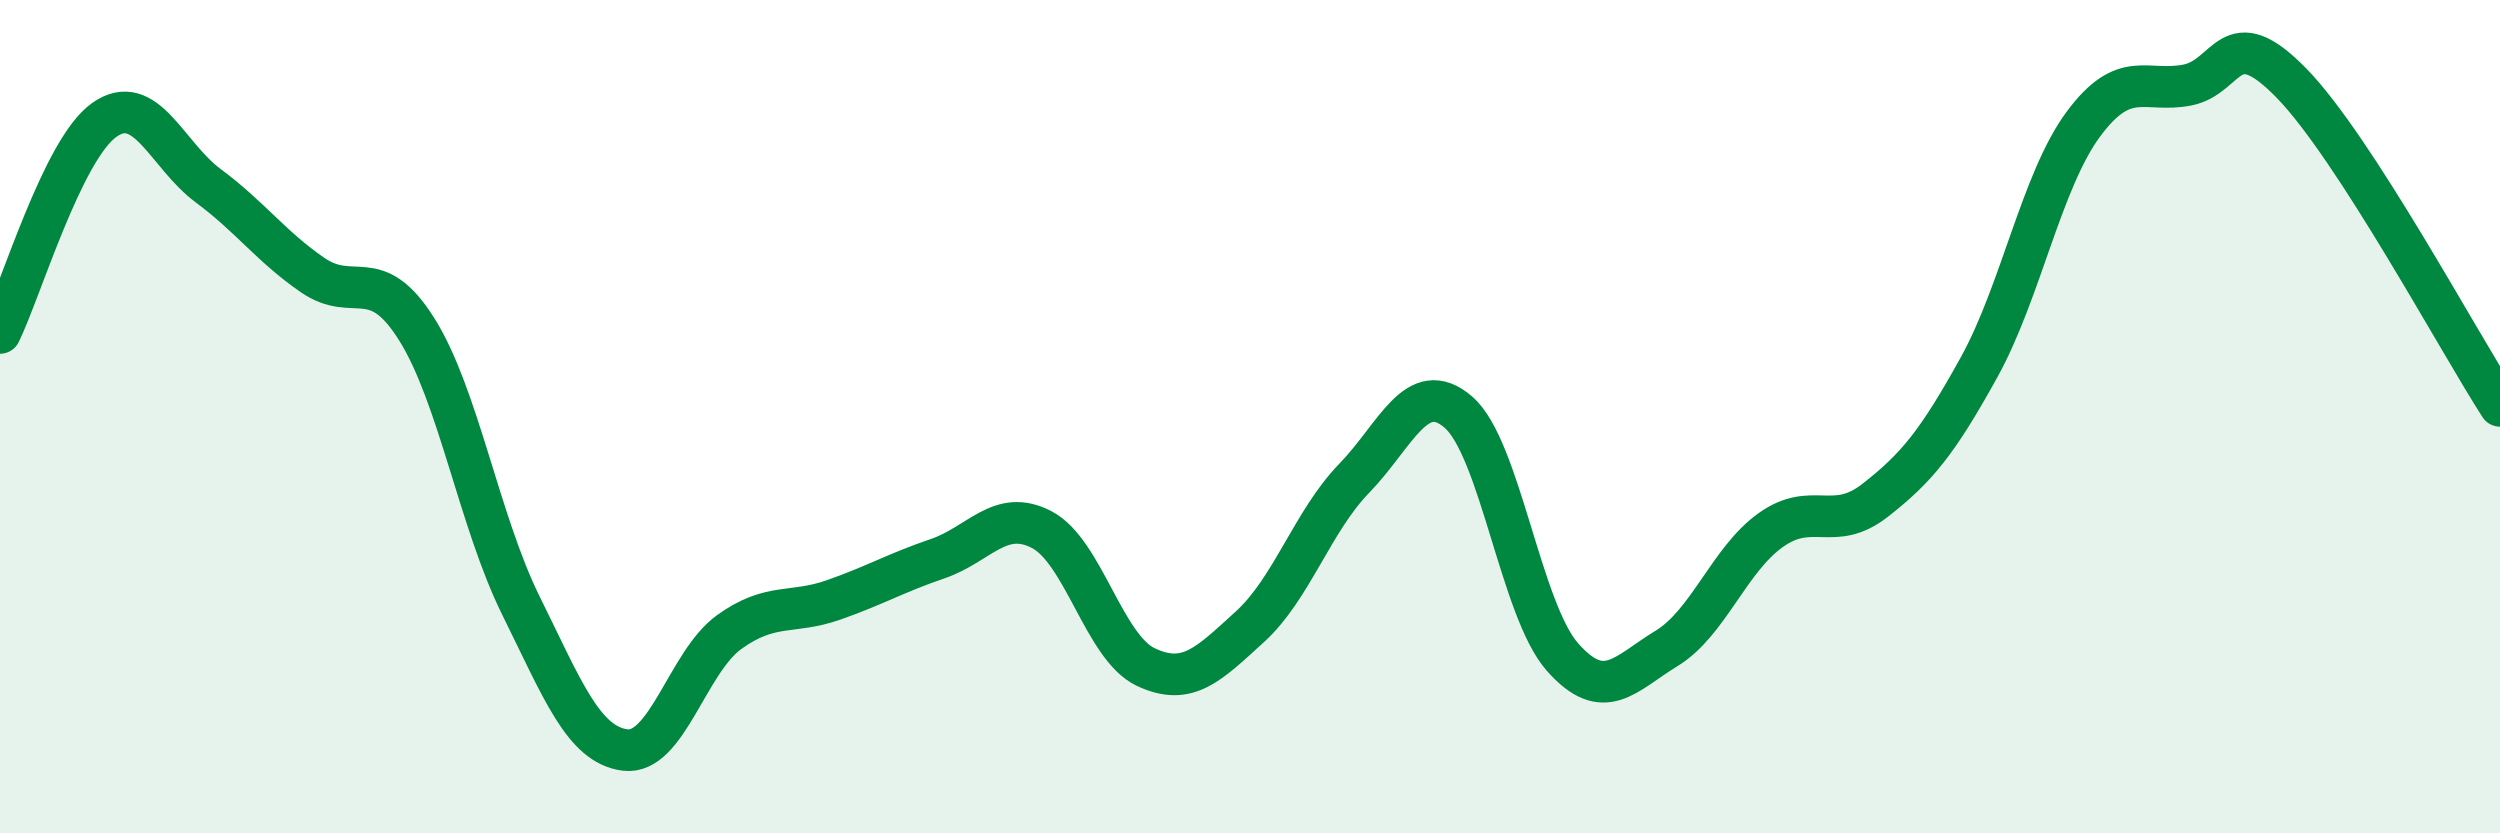 
    <svg width="60" height="20" viewBox="0 0 60 20" xmlns="http://www.w3.org/2000/svg">
      <path
        d="M 0,7.99 C 0.5,6.97 1.5,3.59 2.5,2.88 C 3.5,2.17 4,3.72 5,4.46 C 6,5.2 6.5,5.91 7.5,6.6 C 8.5,7.29 9,6.31 10,7.9 C 11,9.49 11.5,12.51 12.5,14.53 C 13.5,16.55 14,17.87 15,18 C 16,18.13 16.5,15.89 17.5,15.17 C 18.5,14.45 19,14.75 20,14.4 C 21,14.05 21.5,13.75 22.5,13.41 C 23.5,13.07 24,12.19 25,12.71 C 26,13.23 26.5,15.54 27.5,16.01 C 28.5,16.48 29,15.95 30,15.04 C 31,14.13 31.5,12.51 32.5,11.48 C 33.5,10.45 34,9.03 35,9.89 C 36,10.75 36.5,14.64 37.5,15.77 C 38.5,16.9 39,16.17 40,15.56 C 41,14.95 41.5,13.43 42.5,12.72 C 43.5,12.01 44,12.79 45,12.01 C 46,11.23 46.5,10.62 47.5,8.81 C 48.5,7 49,4.33 50,2.98 C 51,1.63 51.5,2.24 52.5,2.04 C 53.5,1.84 53.5,0.46 55,2 C 56.5,3.54 59,8.19 60,9.74L60 20L0 20Z"
        fill="#008740"
        opacity="0.1"
        stroke-linecap="round"
        stroke-linejoin="round"
      />
      <path
        d="M 0,7.99 C 0.5,6.97 1.5,3.59 2.5,2.88 C 3.5,2.17 4,3.72 5,4.46 C 6,5.2 6.5,5.91 7.5,6.6 C 8.5,7.29 9,6.31 10,7.9 C 11,9.49 11.5,12.51 12.5,14.53 C 13.5,16.55 14,17.87 15,18 C 16,18.13 16.5,15.89 17.5,15.17 C 18.5,14.45 19,14.75 20,14.4 C 21,14.05 21.5,13.75 22.5,13.41 C 23.5,13.07 24,12.19 25,12.71 C 26,13.23 26.5,15.54 27.5,16.01 C 28.5,16.48 29,15.95 30,15.04 C 31,14.13 31.5,12.51 32.5,11.48 C 33.5,10.45 34,9.03 35,9.89 C 36,10.75 36.5,14.64 37.5,15.77 C 38.5,16.9 39,16.17 40,15.56 C 41,14.95 41.5,13.43 42.5,12.72 C 43.5,12.01 44,12.79 45,12.01 C 46,11.23 46.5,10.62 47.5,8.81 C 48.5,7 49,4.33 50,2.98 C 51,1.63 51.5,2.24 52.5,2.04 C 53.5,1.84 53.5,0.46 55,2 C 56.5,3.54 59,8.19 60,9.74"
        stroke="#008740"
        stroke-width="1"
        fill="none"
        stroke-linecap="round"
        stroke-linejoin="round"
      />
    </svg>
  